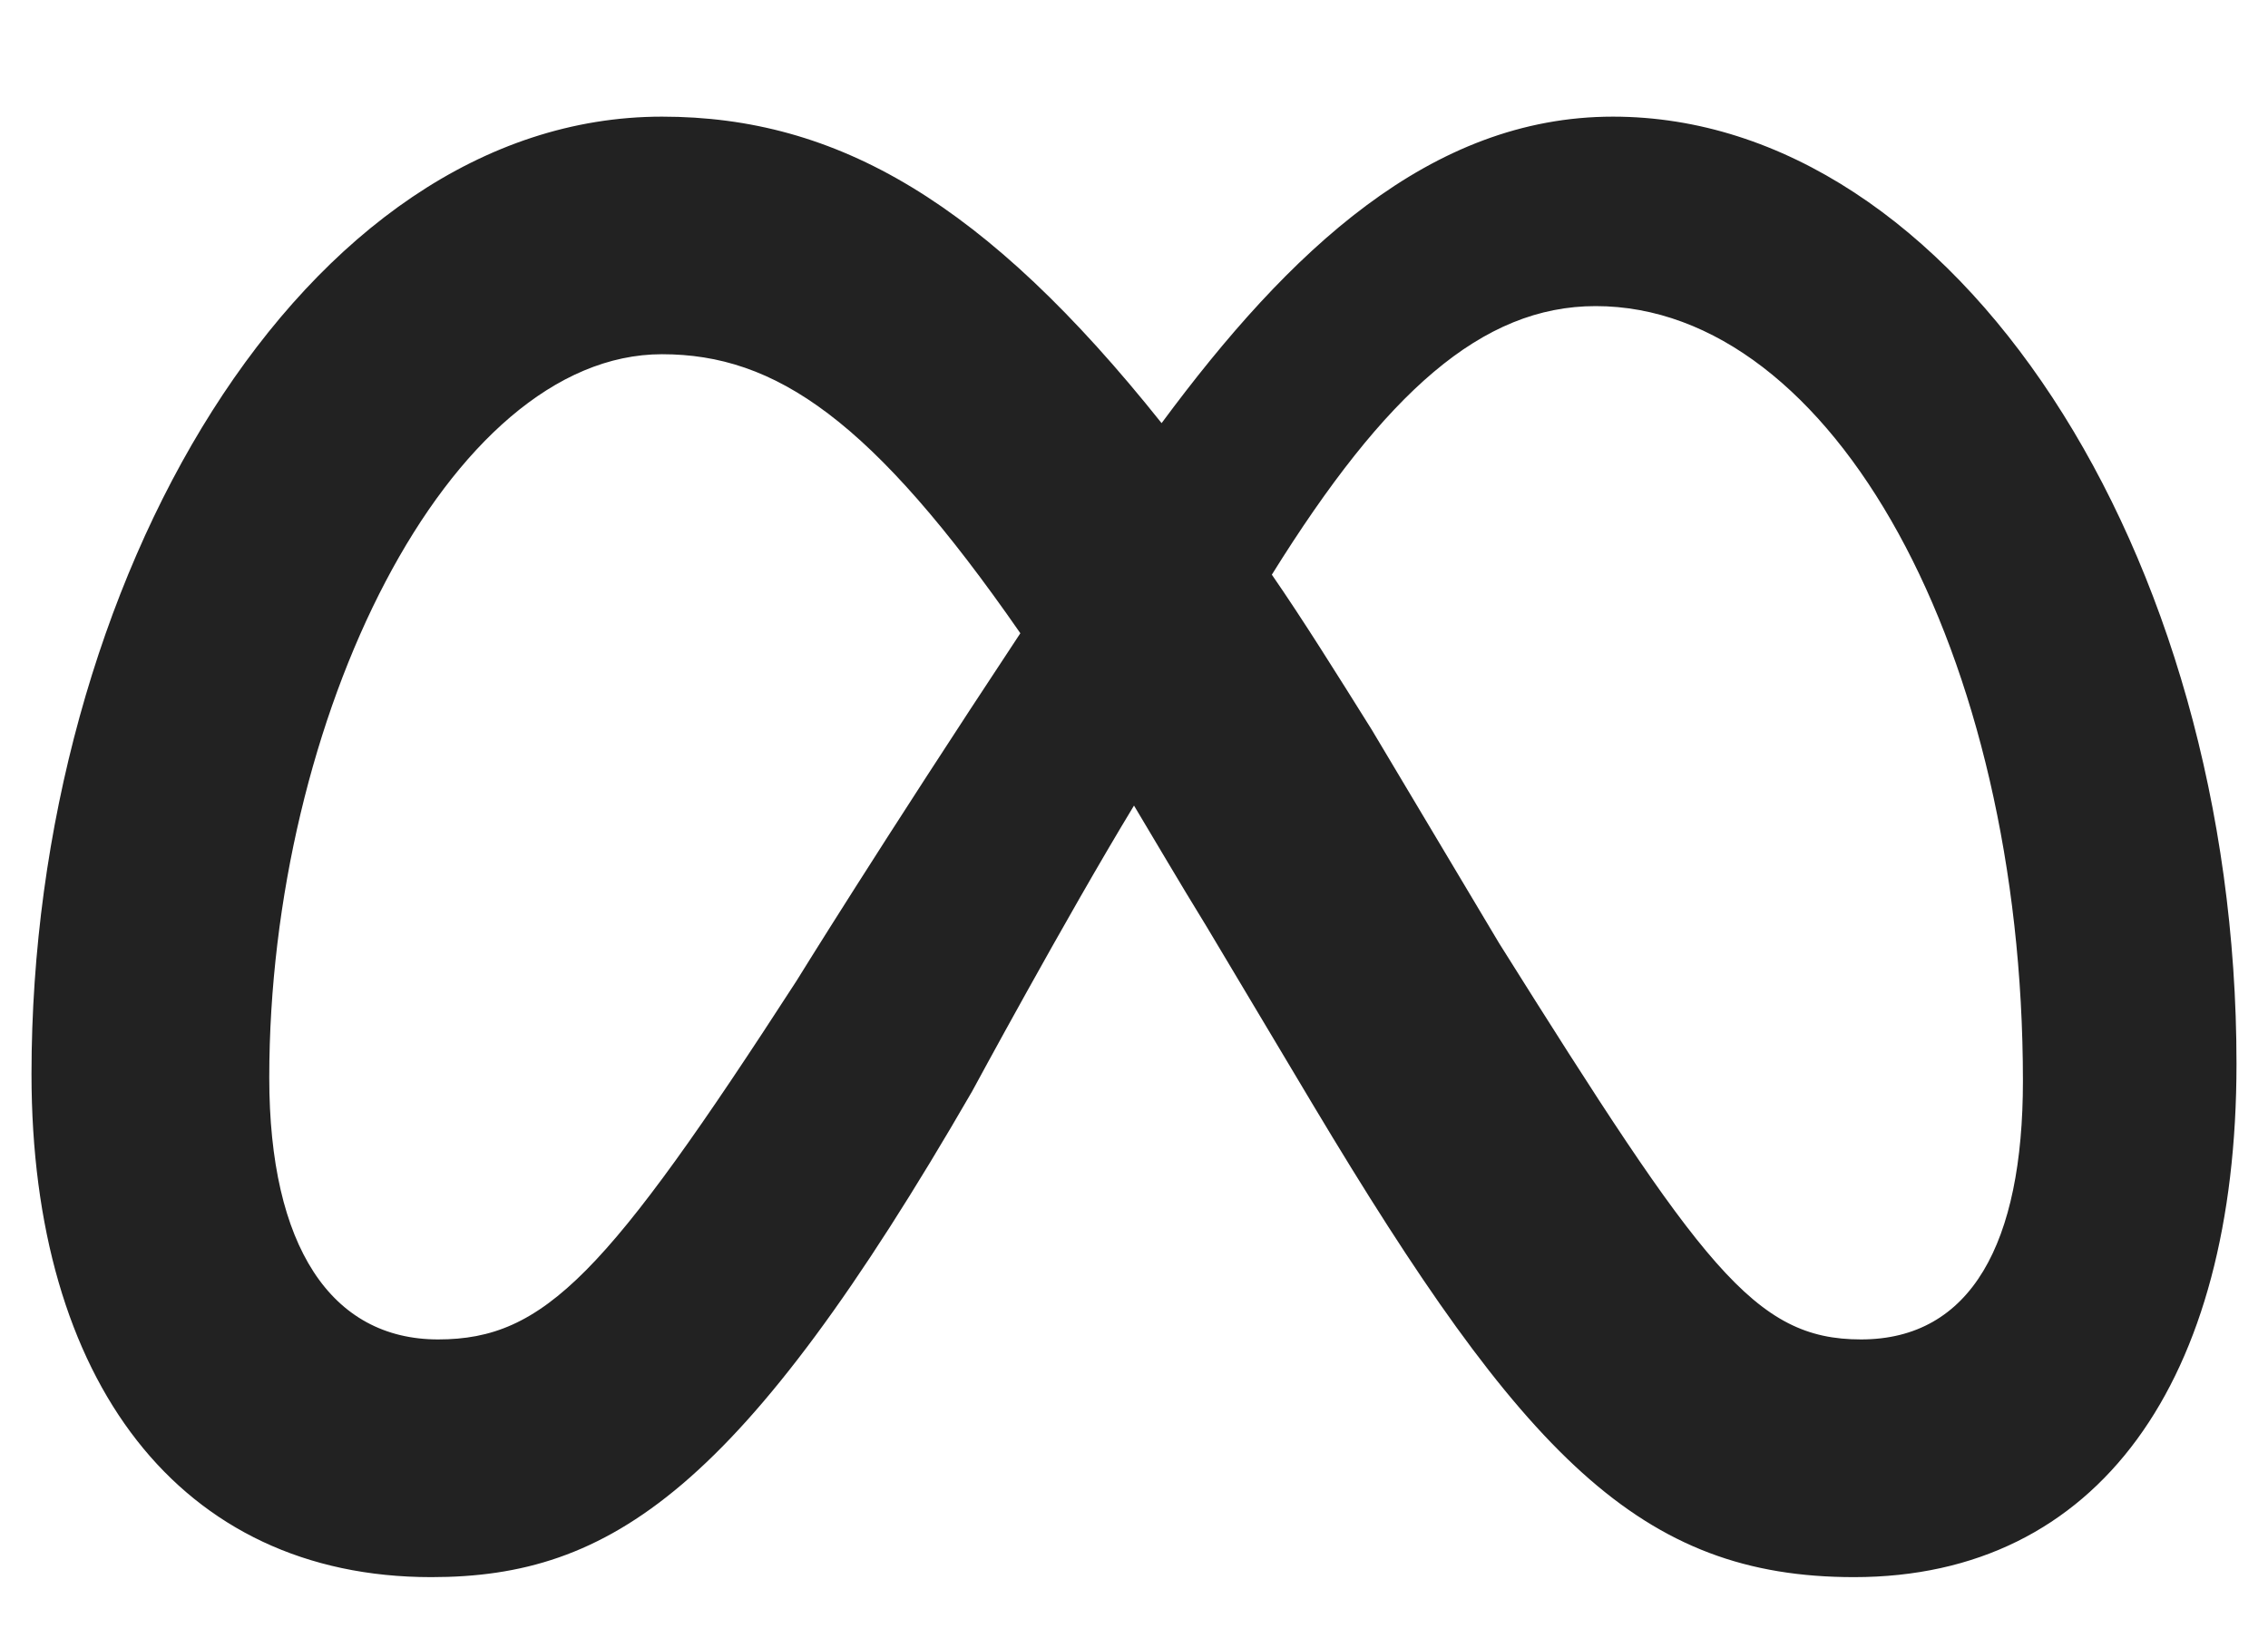 <svg width="18" height="13" viewBox="0 0 18 13" fill="none" xmlns="http://www.w3.org/2000/svg">
<path d="M17.75 8.445C17.75 10.961 16.656 12.52 14.715 12.52C13.02 12.52 12.09 11.562 10.422 8.773L9.574 7.352C9.355 6.996 9.164 6.668 9 6.395C8.453 7.297 7.715 8.664 7.715 8.664C5.883 11.836 4.844 12.52 3.422 12.52C1.426 12.52 0.25 10.961 0.25 8.527C0.25 4.617 2.41 0.926 5.254 0.926C6.648 0.926 7.824 1.609 9.219 3.359C10.23 1.992 11.352 0.926 12.801 0.926C15.508 0.926 17.75 4.371 17.75 8.445ZM8.098 5.027C6.922 3.332 6.156 2.812 5.254 2.812C3.559 2.812 2.137 5.711 2.137 8.555C2.137 9.895 2.629 10.633 3.477 10.633C4.324 10.633 4.816 10.113 6.32 7.789C6.32 7.789 6.977 6.723 8.098 5.027ZM14.77 10.633C15.645 10.633 16.055 9.867 16.055 8.582C16.055 5.191 14.551 2.43 12.664 2.43C11.762 2.43 10.996 3.113 10.094 4.562C10.34 4.918 10.613 5.355 10.887 5.793L11.898 7.488C13.512 10.059 13.922 10.633 14.77 10.633Z" fill="#222222"/>
</svg>
